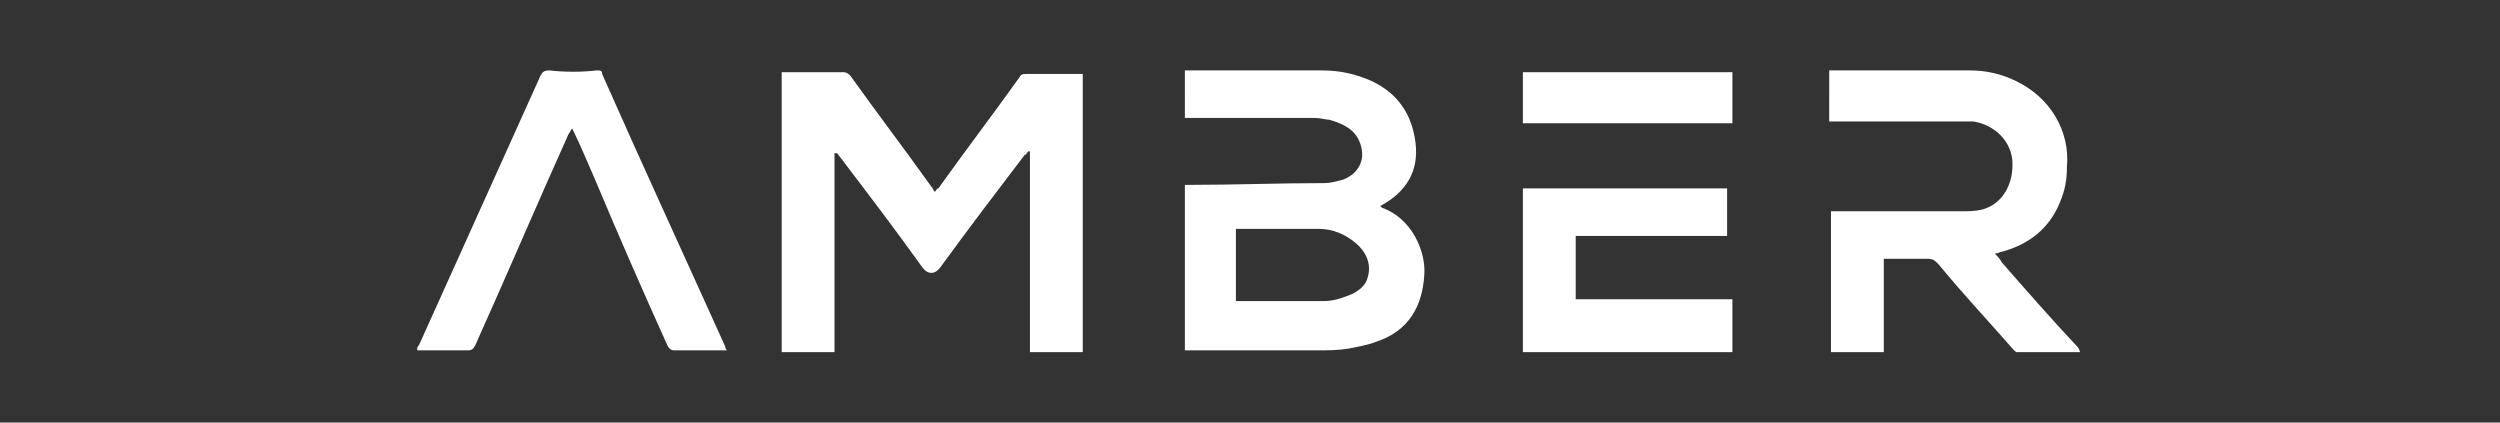 <?xml version="1.0" encoding="utf-8"?>
<!-- Generator: Adobe Illustrator 27.9.0, SVG Export Plug-In . SVG Version: 6.00 Build 0)  -->
<svg version="1.1" id="Layer_1" xmlns="http://www.w3.org/2000/svg" xmlns:xlink="http://www.w3.org/1999/xlink" x="0px" y="0px"
	 viewBox="0 0 142 24" style="enable-background:new 0 0 142 24;" xml:space="preserve">
<rect x="0" y="0" width="142" height="24" fill="#333333" stroke="none"/>
<style type="text/css">
	.st0{clip-path:url(#SVGID_00000161631373297270317350000005594742868834934159_);}
	.st1{fill:#FFFFFF;}
</style>
<g>
	<defs>
		<rect id="SVGID_1_" x="23.7" y="4" width="94.7" height="16"/>
	</defs>
	<clipPath id="SVGID_00000070104350563623549630000014711787930548336791_">
		<use xlink:href="#SVGID_1_"  style="overflow:visible;"/>
	</clipPath>
	<g style="clip-path:url(#SVGID_00000070104350563623549630000014711787930548336791_);">
		<path class="st1" d="M98.1,10.7v2.7h-8.6v3.6h8.9V20H86.5c0-3.1,0-6.2,0-9.3H98.1z M33.9,4c0.2,0,0.3,0,0.3,0.2
			c2.3,5.2,4.7,10.4,7,15.5c0,0.1,0,0.1,0.1,0.2h-1.2c-0.6,0-1.2,0-1.8,0c-0.2,0-0.3-0.1-0.4-0.3c-1.4-3.1-2.8-6.3-4.1-9.4
			c-0.4-0.9-0.8-1.9-1.3-2.9c-0.1,0.1-0.1,0.2-0.2,0.3c-1.8,4-3.5,8-5.3,12c-0.1,0.2-0.2,0.3-0.4,0.3c-0.8,0-1.6,0-2.4,0l-0.6,0
			c0.1-0.1,0.1-0.2,0.2-0.3c2.3-5.1,4.6-10.2,6.9-15.3C30.8,4.1,30.9,4,31.2,4C32.1,4.1,33,4.1,33.9,4z M47.9,4.1
			c0.2,0,0.3,0.1,0.4,0.2c1.5,2.1,3.1,4.2,4.6,6.3c0.1,0.1,0.1,0.2,0.2,0.3c0.1-0.1,0.1-0.2,0.2-0.2c1.5-2.1,3.1-4.2,4.6-6.3
			c0.1-0.2,0.2-0.2,0.5-0.2c0.9,0,1.9,0,2.8,0h0.3V20h-3V8.6c0,0,0,0-0.1,0c-0.1,0.1-0.1,0.2-0.2,0.2c-1.6,2.1-3.2,4.2-4.8,6.4
			c-0.3,0.4-0.7,0.4-1,0c-1.5-2.1-3.1-4.2-4.7-6.3c-0.1-0.1-0.1-0.2-0.2-0.2c0,0,0,0-0.1,0V20h-3V4.1c0.1,0,0.2,0,0.2,0H47.9z
			 M111.9,4c0.9,0,1.8,0.2,2.6,0.6c1.9,0.9,3.1,2.8,2.9,4.9c0,0.7-0.1,1.3-0.4,2c-0.6,1.5-1.8,2.4-3.3,2.8c-0.1,0-0.2,0.1-0.4,0.1
			c0.2,0.2,0.3,0.3,0.4,0.5c1.4,1.6,2.8,3.2,4.3,4.8c0.1,0.1,0.1,0.2,0.2,0.4h-3.4c-0.1,0-0.3-0.1-0.4-0.2c-1.4-1.6-2.9-3.2-4.3-4.9
			c-0.2-0.2-0.3-0.3-0.6-0.3c-0.8,0-1.7,0-2.5,0v5.3c-1,0-2,0-3,0v-8h0.3c2.4,0,4.7,0,7.1,0c0.4,0,0.8,0,1.2-0.1
			c1.1-0.3,1.8-1.4,1.7-2.8c-0.1-1.1-1-2-2.2-2.2c-0.2,0-0.5,0-0.8,0h-7.4V4c0.1,0,0.1,0,0.2,0H111.9z M75.1,4c1,0,1.9,0.2,2.8,0.6
			c1.5,0.7,2.3,1.9,2.5,3.5c0.2,1.6-0.5,2.8-2,3.6c0,0,0.1,0.1,0.1,0.1c1.7,0.6,2.5,2.5,2.4,3.8c-0.1,1.8-0.9,3.2-2.7,3.8
			c-0.5,0.2-1.1,0.3-1.6,0.4c-0.6,0.1-1.2,0.1-1.8,0.1h-7.5v-9.4h0.3c2.5,0,5.1-0.1,7.6-0.1c0.4,0,0.7-0.1,1.1-0.2
			c1-0.4,1.3-1.3,0.9-2.2c-0.3-0.7-1-1-1.7-1.2c-0.2,0-0.5-0.1-0.8-0.1c-2.4,0-4.7,0-7.1,0h-0.3V4c0.1,0,0.1,0,0.2,0H75.1z M74.9,13
			h-4.4c-0.1,0-0.2,0-0.3,0v4.1c1.7,0,3.4,0,5,0c0.6,0,1.1-0.2,1.6-0.4c0.4-0.2,0.8-0.5,0.9-1c0.2-0.7-0.1-1.4-0.7-1.9
			C76.4,13.3,75.7,13,74.9,13z M98.4,4.1V7H86.5V4.1H98.4z"/>
	</g>
</g>
</svg>
